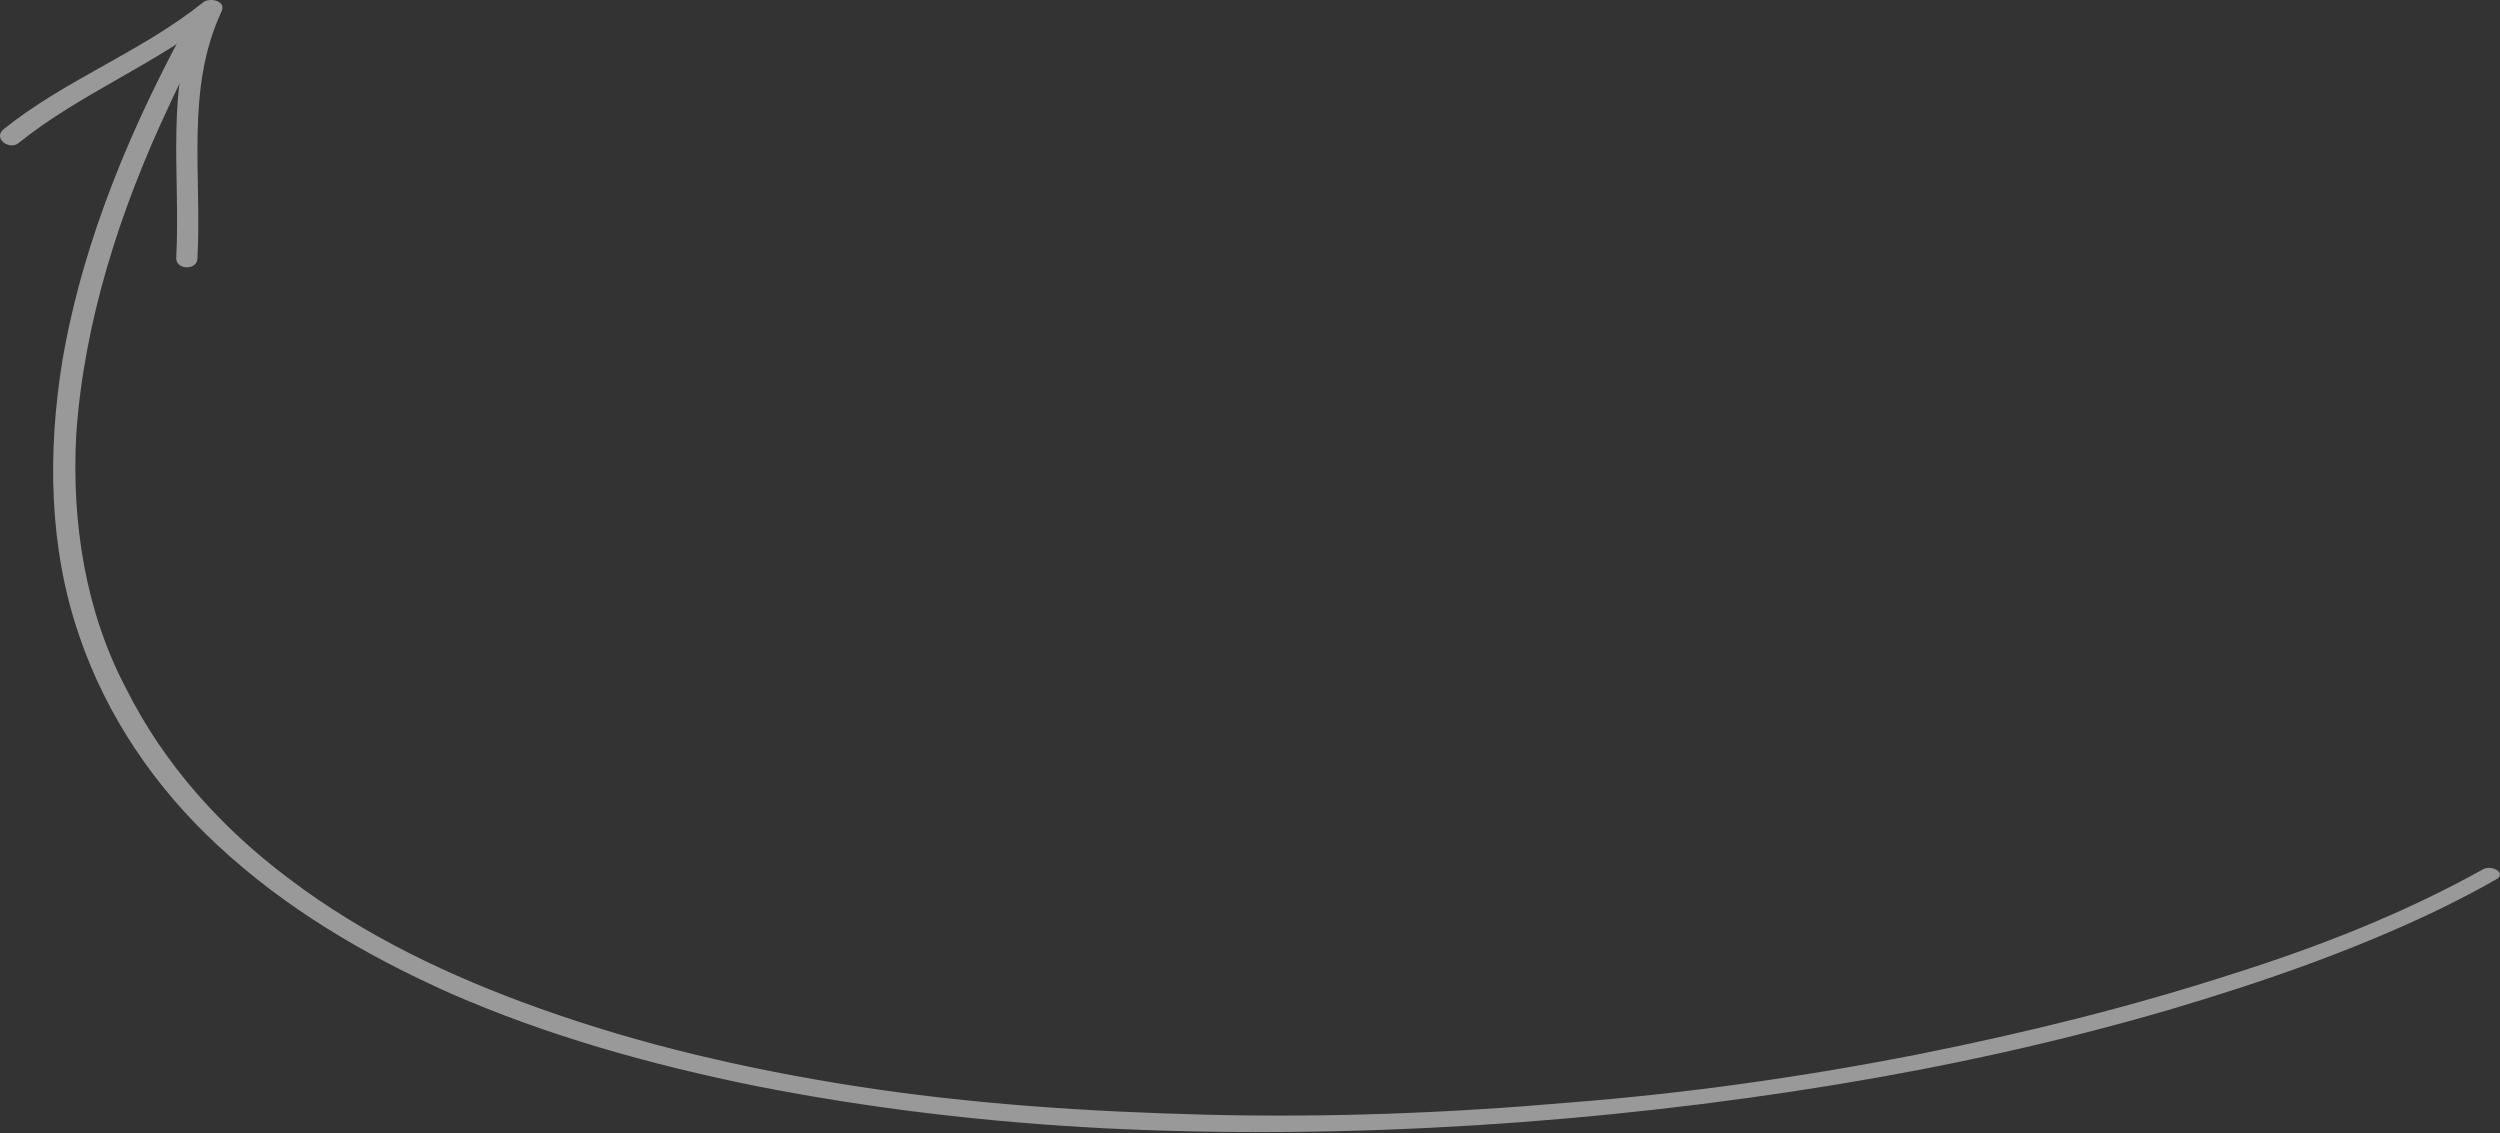 <?xml version="1.0" encoding="UTF-8"?> <svg xmlns="http://www.w3.org/2000/svg" width="289" height="131" viewBox="0 0 289 131" fill="none"><rect x="0" y="0" width="289" height="131" fill="#333333" stroke="none"/> <g opacity="0.5"> <path d="M2.147 16.533C9.332 10.751 18.093 7.421 25.278 1.638C24.577 1.288 23.876 0.937 23.175 0.587C18.97 9.699 20.897 20.038 20.372 29.851C20.372 31.253 22.825 31.253 22.825 29.851C23.35 20.213 21.423 10.225 25.628 1.288C26.154 0.061 24.227 -0.289 23.526 0.237C16.341 6.019 7.579 9.173 0.395 14.956C-0.832 16.008 1.096 17.409 2.147 16.533Z" fill="white"></path> <path d="M287.076 100.47C277.964 105.552 268.151 109.407 258.163 112.561C246.247 116.416 234.156 119.395 221.89 121.848C208.572 124.477 194.904 126.404 181.411 127.456C167.392 128.682 153.373 129.208 139.355 128.858C125.687 128.507 112.194 127.631 98.701 125.528C86.434 123.601 74.168 120.797 62.427 116.591C52.089 112.911 42.1 108.18 33.339 101.521C25.628 95.739 18.97 88.379 14.589 79.617C9.857 70.68 8.28 60.342 8.806 50.353C9.682 37.211 13.888 24.244 19.495 12.328C21.072 8.823 23 5.318 24.752 1.814C25.453 0.587 23 0.237 22.474 1.288C15.465 13.905 9.682 27.398 7.229 41.592C5.477 52.281 5.652 63.321 9.157 73.484C12.311 82.771 17.918 91.007 25.103 97.666C32.988 105.026 42.276 110.458 52.089 114.839C63.304 119.746 75.219 123.075 87.311 125.528C100.628 128.157 114.121 129.734 127.789 130.435C141.983 131.136 156.352 130.96 170.546 130.084C184.565 129.208 198.584 127.631 212.427 125.353C225.219 123.25 238.011 120.446 250.628 116.767C261.317 113.612 272.006 109.933 282.17 105.026C284.273 103.975 286.375 102.923 288.478 101.697C289.88 100.996 288.128 99.944 287.076 100.47Z" fill="white"></path> </g> </svg> 